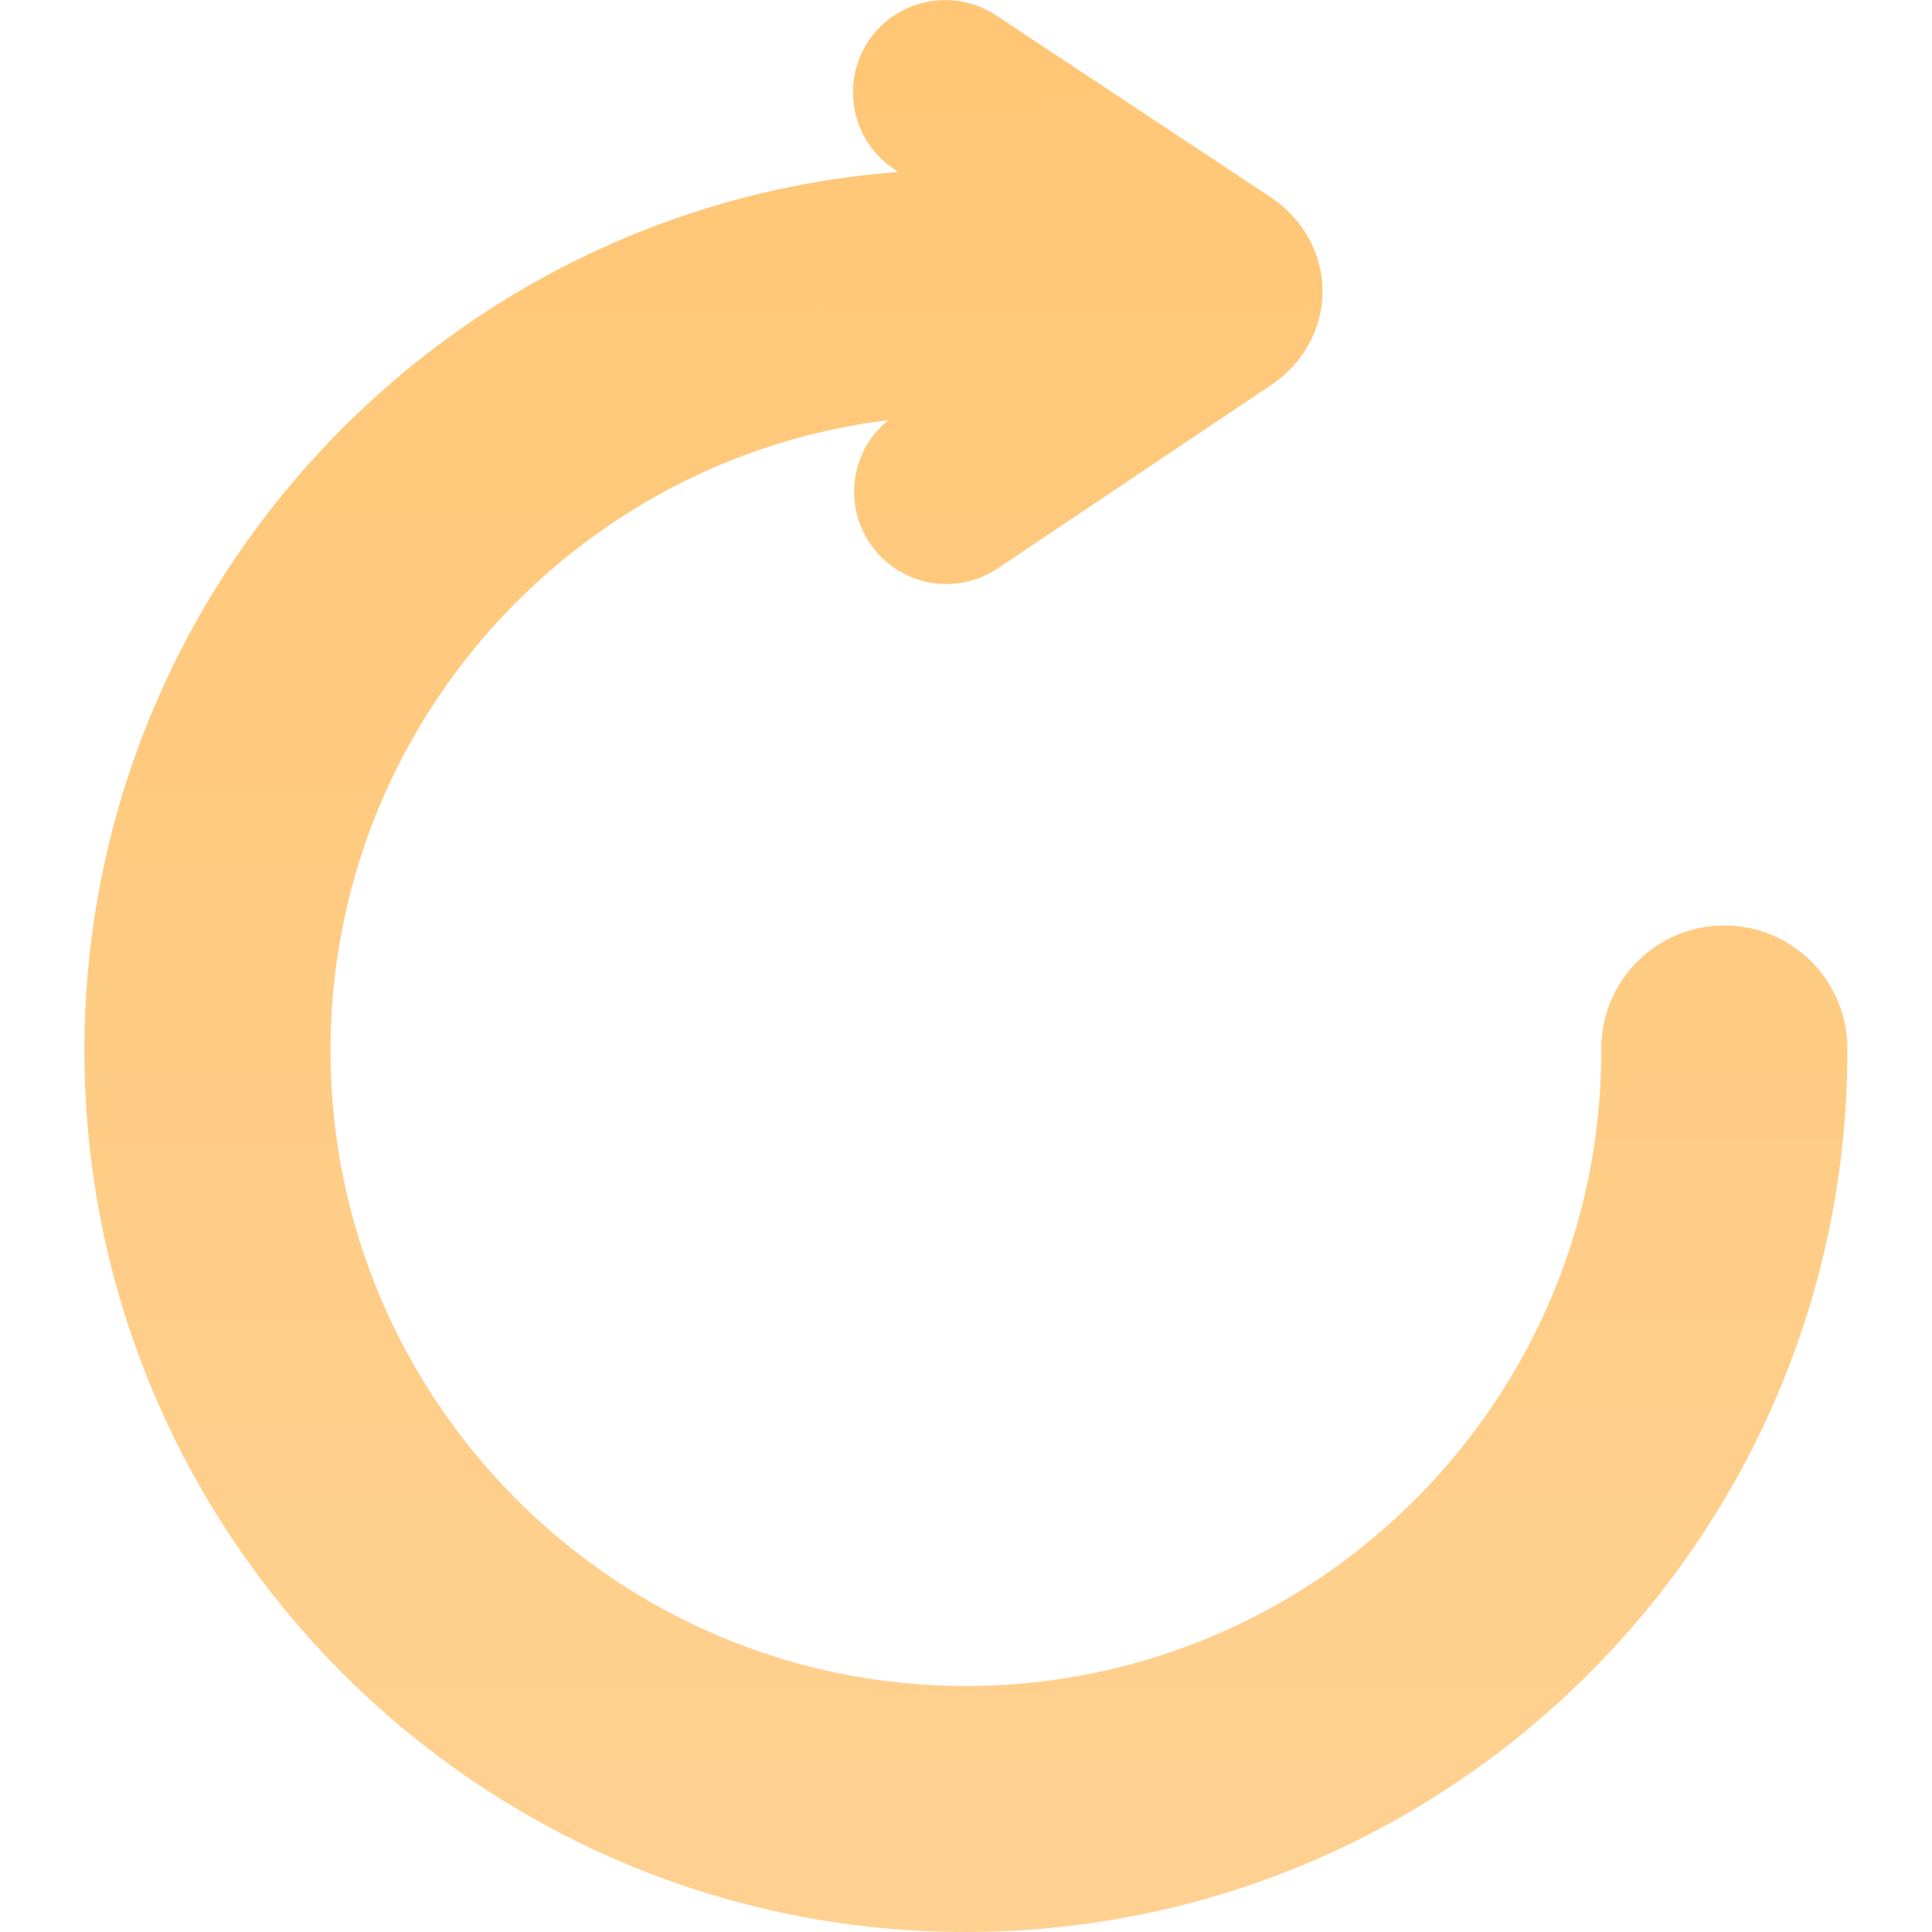<svg width="16" height="16" viewBox="0 0 16 16" fill="none" xmlns="http://www.w3.org/2000/svg">
<path d="M7.191 0.342C6.958 0.694 7.054 1.168 7.406 1.401L7.44 1.424C3.666 1.711 0.688 4.879 0.699 8.722C0.711 12.747 3.995 16.012 8.02 16C12.045 15.988 15.311 12.705 15.299 8.68C15.297 8.117 14.84 7.663 14.277 7.664C13.715 7.666 13.26 8.123 13.261 8.686C13.27 11.587 10.916 13.954 8.014 13.963C5.113 13.971 2.745 11.618 2.737 8.716C2.729 6.027 4.751 3.798 7.357 3.479C7.052 3.725 6.981 4.167 7.203 4.498C7.438 4.849 7.913 4.942 8.263 4.707L10.528 3.188C10.795 3.008 10.954 2.717 10.953 2.409C10.952 2.101 10.791 1.811 10.523 1.634L8.25 0.128C7.898 -0.105 7.424 -0.009 7.191 0.342Z" fill="url(#paint0_linear_3275_306)"/>
<defs>
<linearGradient id="paint0_linear_3275_306" x1="7.974" y1="4.44715e-05" x2="8.02" y2="16" gradientUnits="userSpaceOnUse">
<stop stop-color="#FFC675"/>
<stop offset="1" stop-color="#FFD191"/>
</linearGradient>
</defs>
</svg>
